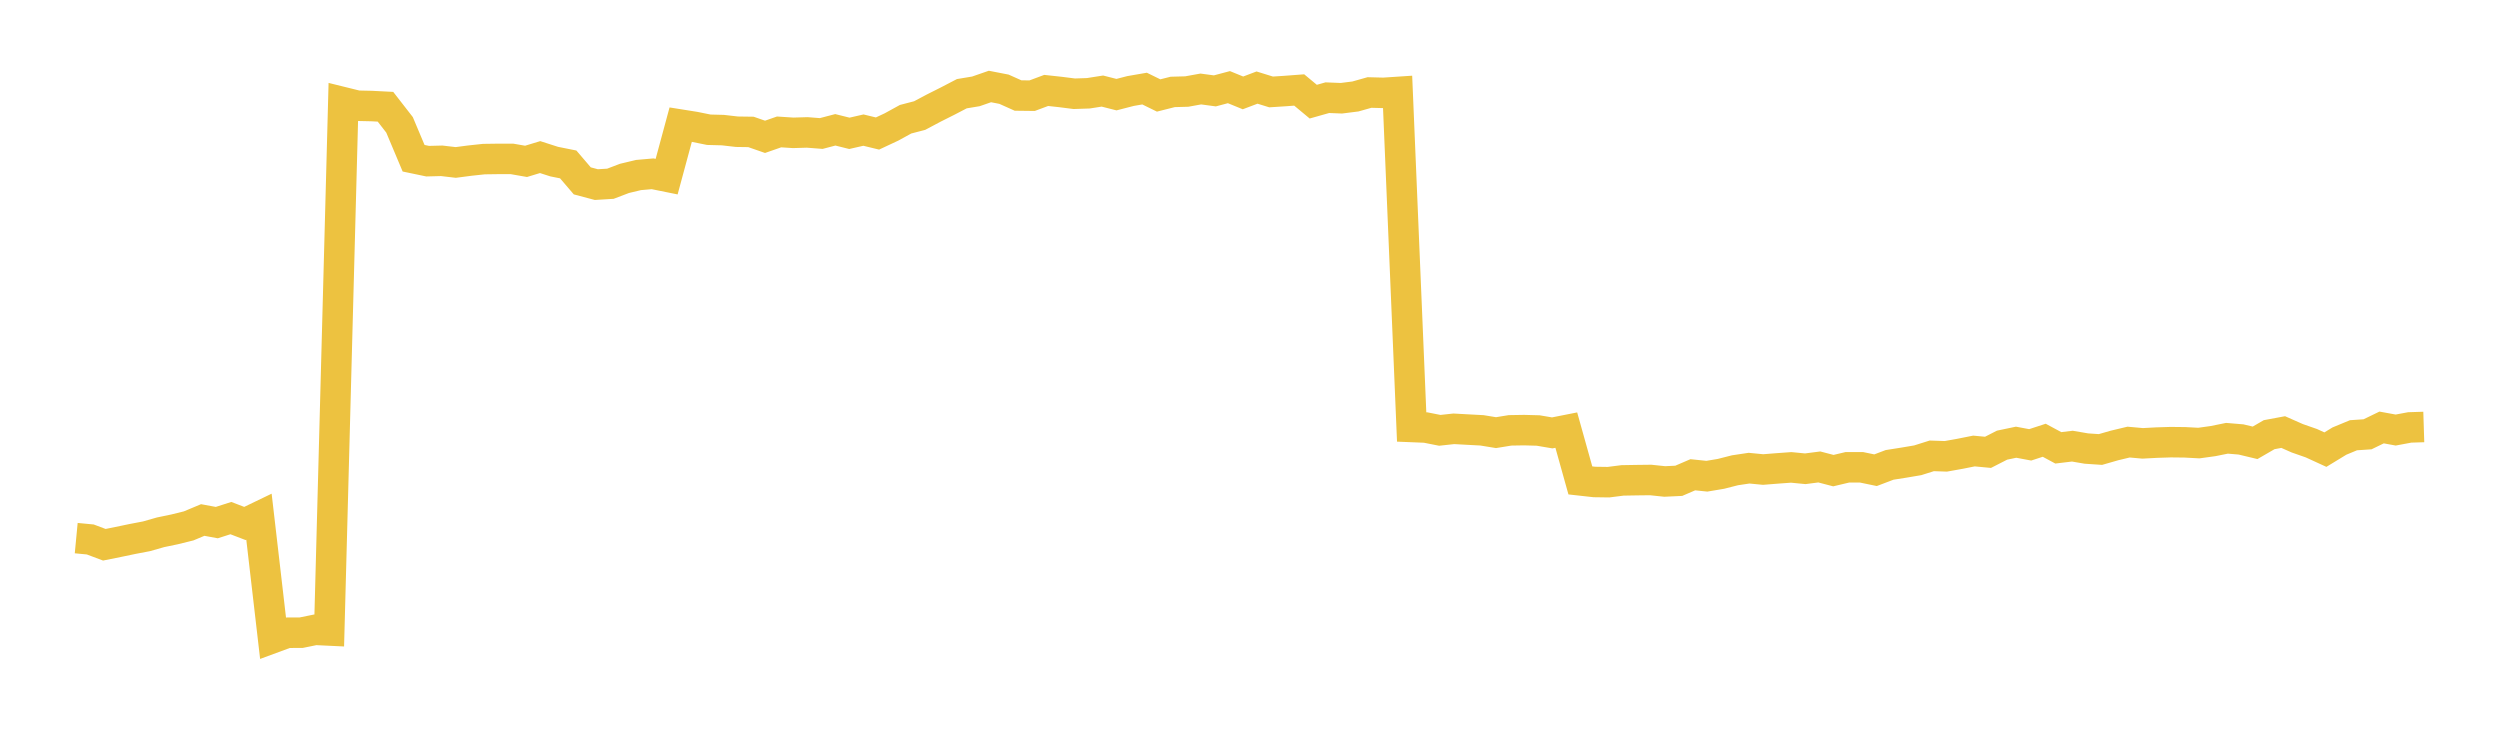 <svg width="164" height="48" xmlns="http://www.w3.org/2000/svg" xmlns:xlink="http://www.w3.org/1999/xlink"><path fill="none" stroke="rgb(237,194,64)" stroke-width="2" d="M5,35.301L5.922,35.389L6.844,35.736L7.766,35.55L8.689,35.357L9.611,35.181L10.533,34.918L11.455,34.726L12.377,34.498L13.299,34.112L14.222,34.283L15.144,33.987L16.066,34.34L16.988,33.896L17.91,41.848L18.832,41.508L19.754,41.505L20.677,41.317L21.599,41.361L22.521,6.708L23.443,6.936L24.365,6.956L25.287,7.003L26.21,8.19L27.132,10.38L28.054,10.573L28.976,10.549L29.898,10.657L30.82,10.536L31.743,10.437L32.665,10.424L33.587,10.424L34.509,10.585L35.431,10.305L36.353,10.601L37.275,10.786L38.198,11.865L39.12,12.11L40.042,12.054L40.964,11.703L41.886,11.482L42.808,11.401L43.731,11.588L44.653,8.177L45.575,8.324L46.497,8.511L47.419,8.535L48.341,8.641L49.263,8.654L50.186,8.976L51.108,8.654L52.03,8.714L52.952,8.687L53.874,8.758L54.796,8.516L55.719,8.746L56.641,8.535L57.563,8.759L58.485,8.327L59.407,7.821L60.329,7.581L61.251,7.091L62.174,6.627L63.096,6.147L64.018,5.994L64.94,5.674L65.862,5.853L66.784,6.266L67.707,6.277L68.629,5.933L69.551,6.033L70.473,6.15L71.395,6.119L72.317,5.974L73.24,6.209L74.162,5.971L75.084,5.811L76.006,6.263L76.928,6.03L77.85,6.005L78.772,5.838L79.695,5.962L80.617,5.717L81.539,6.094L82.461,5.745L83.383,6.031L84.305,5.972L85.228,5.902L86.15,6.669L87.072,6.408L87.994,6.445L88.916,6.328L89.838,6.068L90.76,6.092L91.683,6.031L92.605,28.01L93.527,28.047L94.449,28.23L95.371,28.13L96.293,28.181L97.216,28.23L98.138,28.381L99.06,28.231L99.982,28.216L100.904,28.241L101.826,28.398L102.749,28.215L103.671,31.515L104.593,31.618L105.515,31.631L106.437,31.514L107.359,31.498L108.281,31.487L109.204,31.584L110.126,31.541L111.048,31.144L111.97,31.24L112.892,31.085L113.814,30.85L114.737,30.712L115.659,30.801L116.581,30.728L117.503,30.661L118.425,30.751L119.347,30.632L120.269,30.873L121.192,30.654L122.114,30.655L123.036,30.846L123.958,30.496L124.88,30.351L125.802,30.195L126.725,29.904L127.647,29.935L128.569,29.77L129.491,29.586L130.413,29.673L131.335,29.202L132.257,29.009L133.18,29.182L134.102,28.881L135.024,29.378L135.946,29.267L136.868,29.425L137.79,29.487L138.713,29.222L139.635,29.001L140.557,29.084L141.479,29.035L142.401,29.006L143.323,29.016L144.246,29.065L145.168,28.937L146.09,28.751L147.012,28.828L147.934,29.049L148.856,28.515L149.778,28.343L150.701,28.751L151.623,29.073L152.545,29.496L153.467,28.934L154.389,28.552L155.311,28.49L156.234,28.042L157.156,28.211L158.078,28.039L159,28.01"></path></svg>